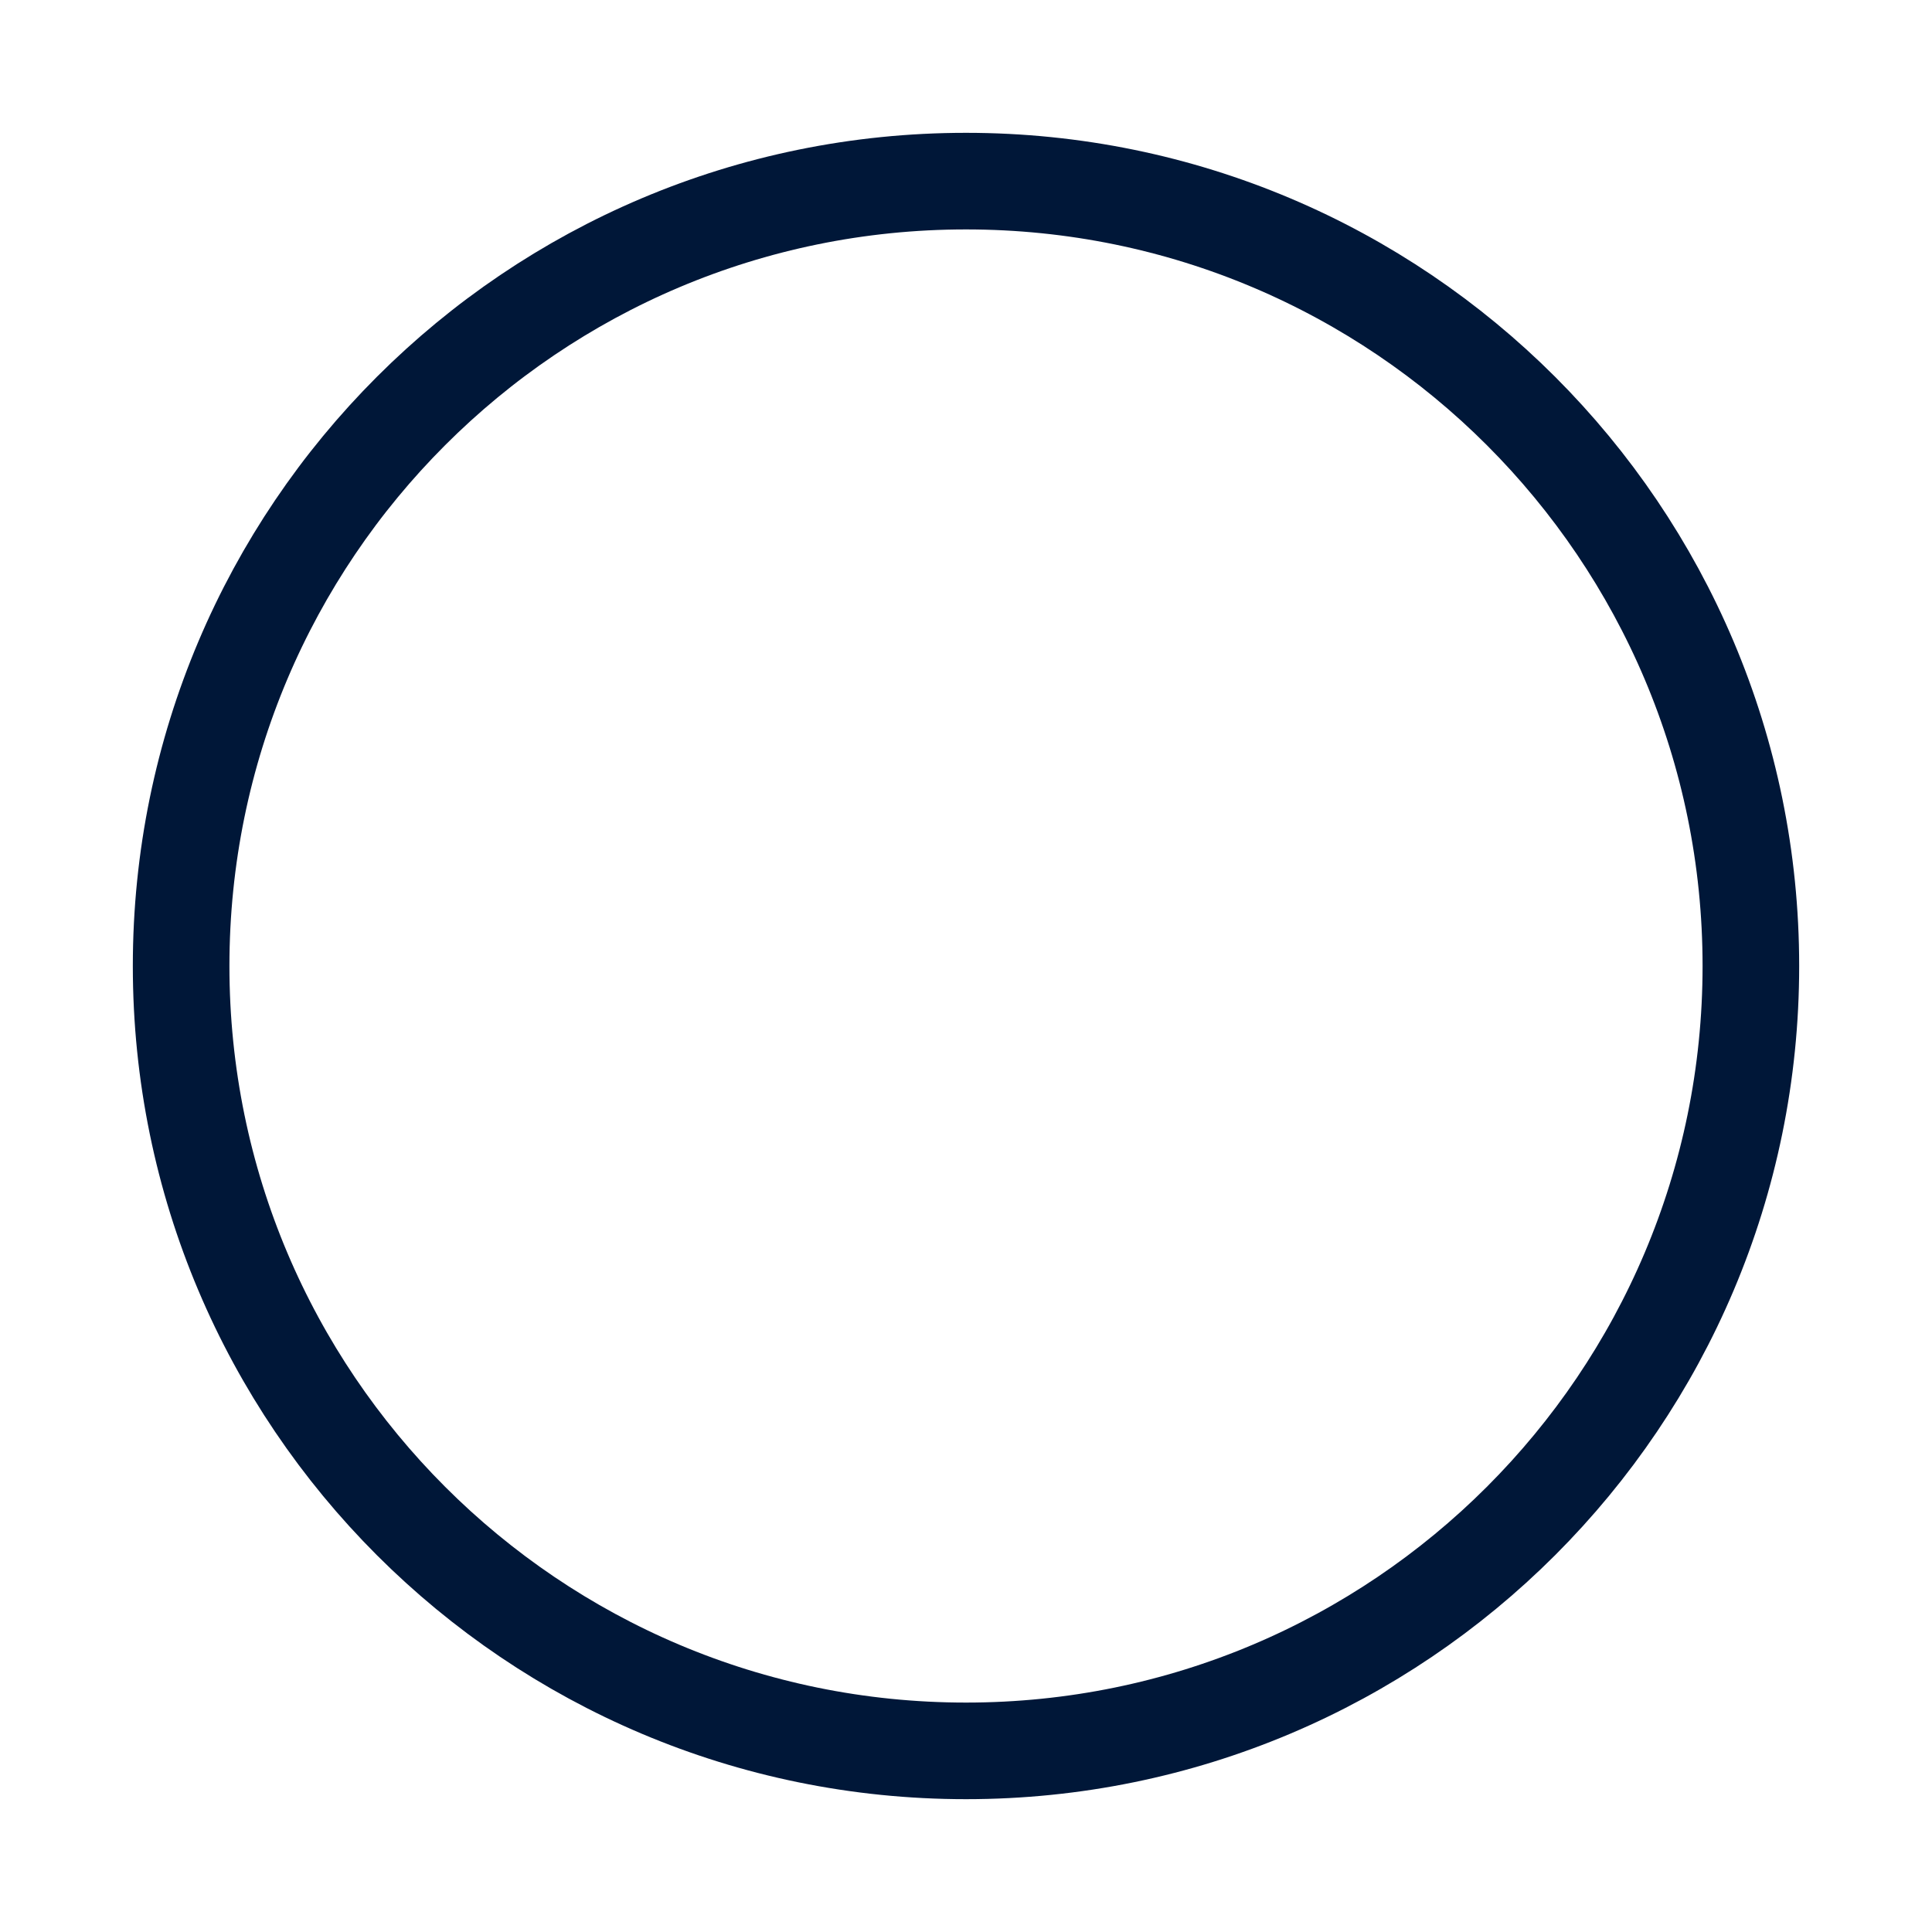 <svg width="40" height="40" fill="none" xmlns="http://www.w3.org/2000/svg"><g clip-path="url(#a)"><path d="M20 36.25c8.975 0 16.25-7.275 16.25-16.25S28.975 3.75 20 3.75 3.75 11.025 3.75 20 11.025 36.25 20 36.25Z" stroke="#001738" stroke-width="2"/></g><defs><clipPath id="a"><path fill="#fff" d="M0 0h40v40H0z"/></clipPath></defs></svg>